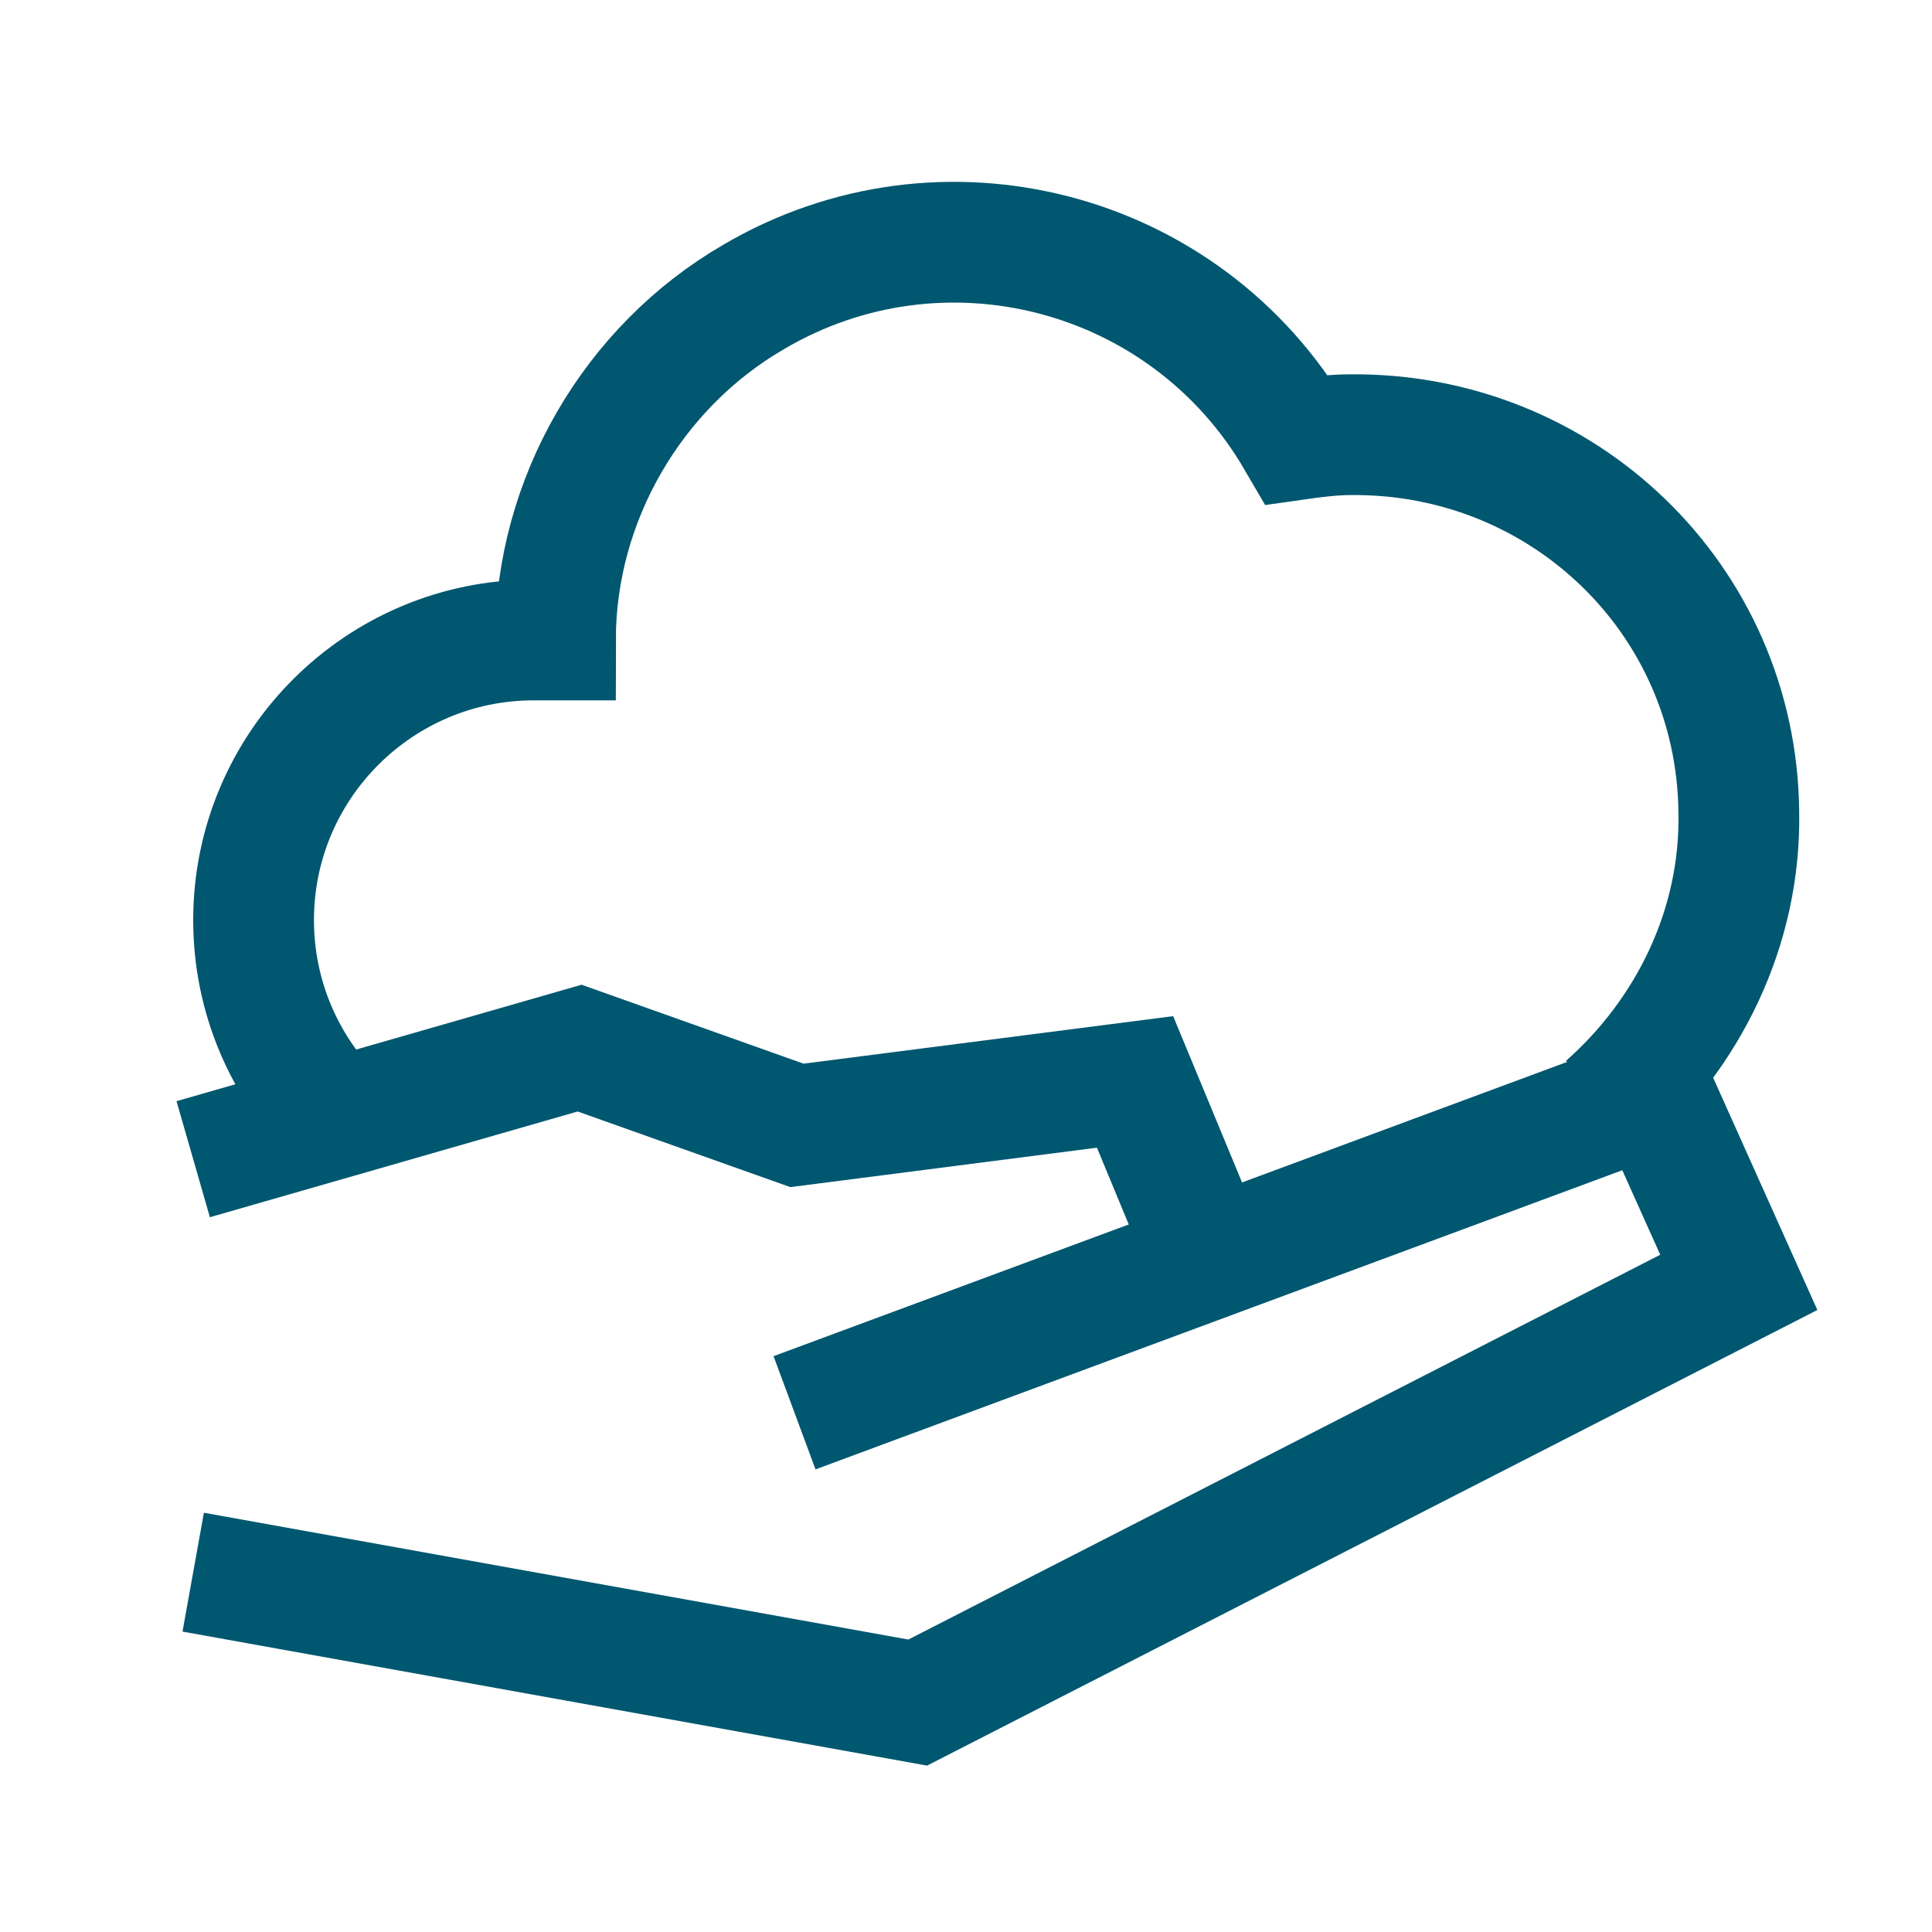 <?xml version="1.0" encoding="utf-8"?>
<!-- Generator: Adobe Illustrator 26.0.3, SVG Export Plug-In . SVG Version: 6.00 Build 0)  -->
<svg version="1.1" id="Layer_1" xmlns="http://www.w3.org/2000/svg" xmlns:xlink="http://www.w3.org/1999/xlink" x="0px" y="0px"
	 viewBox="0 0 80 80" style="enable-background:new 0 0 80 80;" xml:space="preserve">
<style type="text/css">
	.st0{fill:none;stroke:#005770;stroke-width:5;stroke-miterlimit:10;}
	.st1{fill:none;stroke:#00576F;stroke-width:5;stroke-miterlimit:10;}
</style>
<g>
	<polyline class="st0" points="8,48 24,43.4 33,46.6 47,44.8 49.9,51.8 	"/>
	<polyline class="st0" points="32.9,58.5 68.5,45.3 72,53.1 38,70.5 8,65.1 	"/>
	<path class="st1" d="M66.5,45.8c3.4-3,5.6-7.4,5.5-12.2c-0.1-8.8-7.3-15.7-16.1-15.6c-0.7,0-1.5,0.1-2.2,0.2
		C49.1,10.3,39,7.7,31.2,12.3c-5,2.9-8.2,8.4-8.2,14.2v0c-0.3,0-0.6,0-0.9,0c-6.4,0-11.6,5.2-11.6,11.6c0,3.2,1.3,6.1,3.4,8.2"/>
</g>
</svg>
